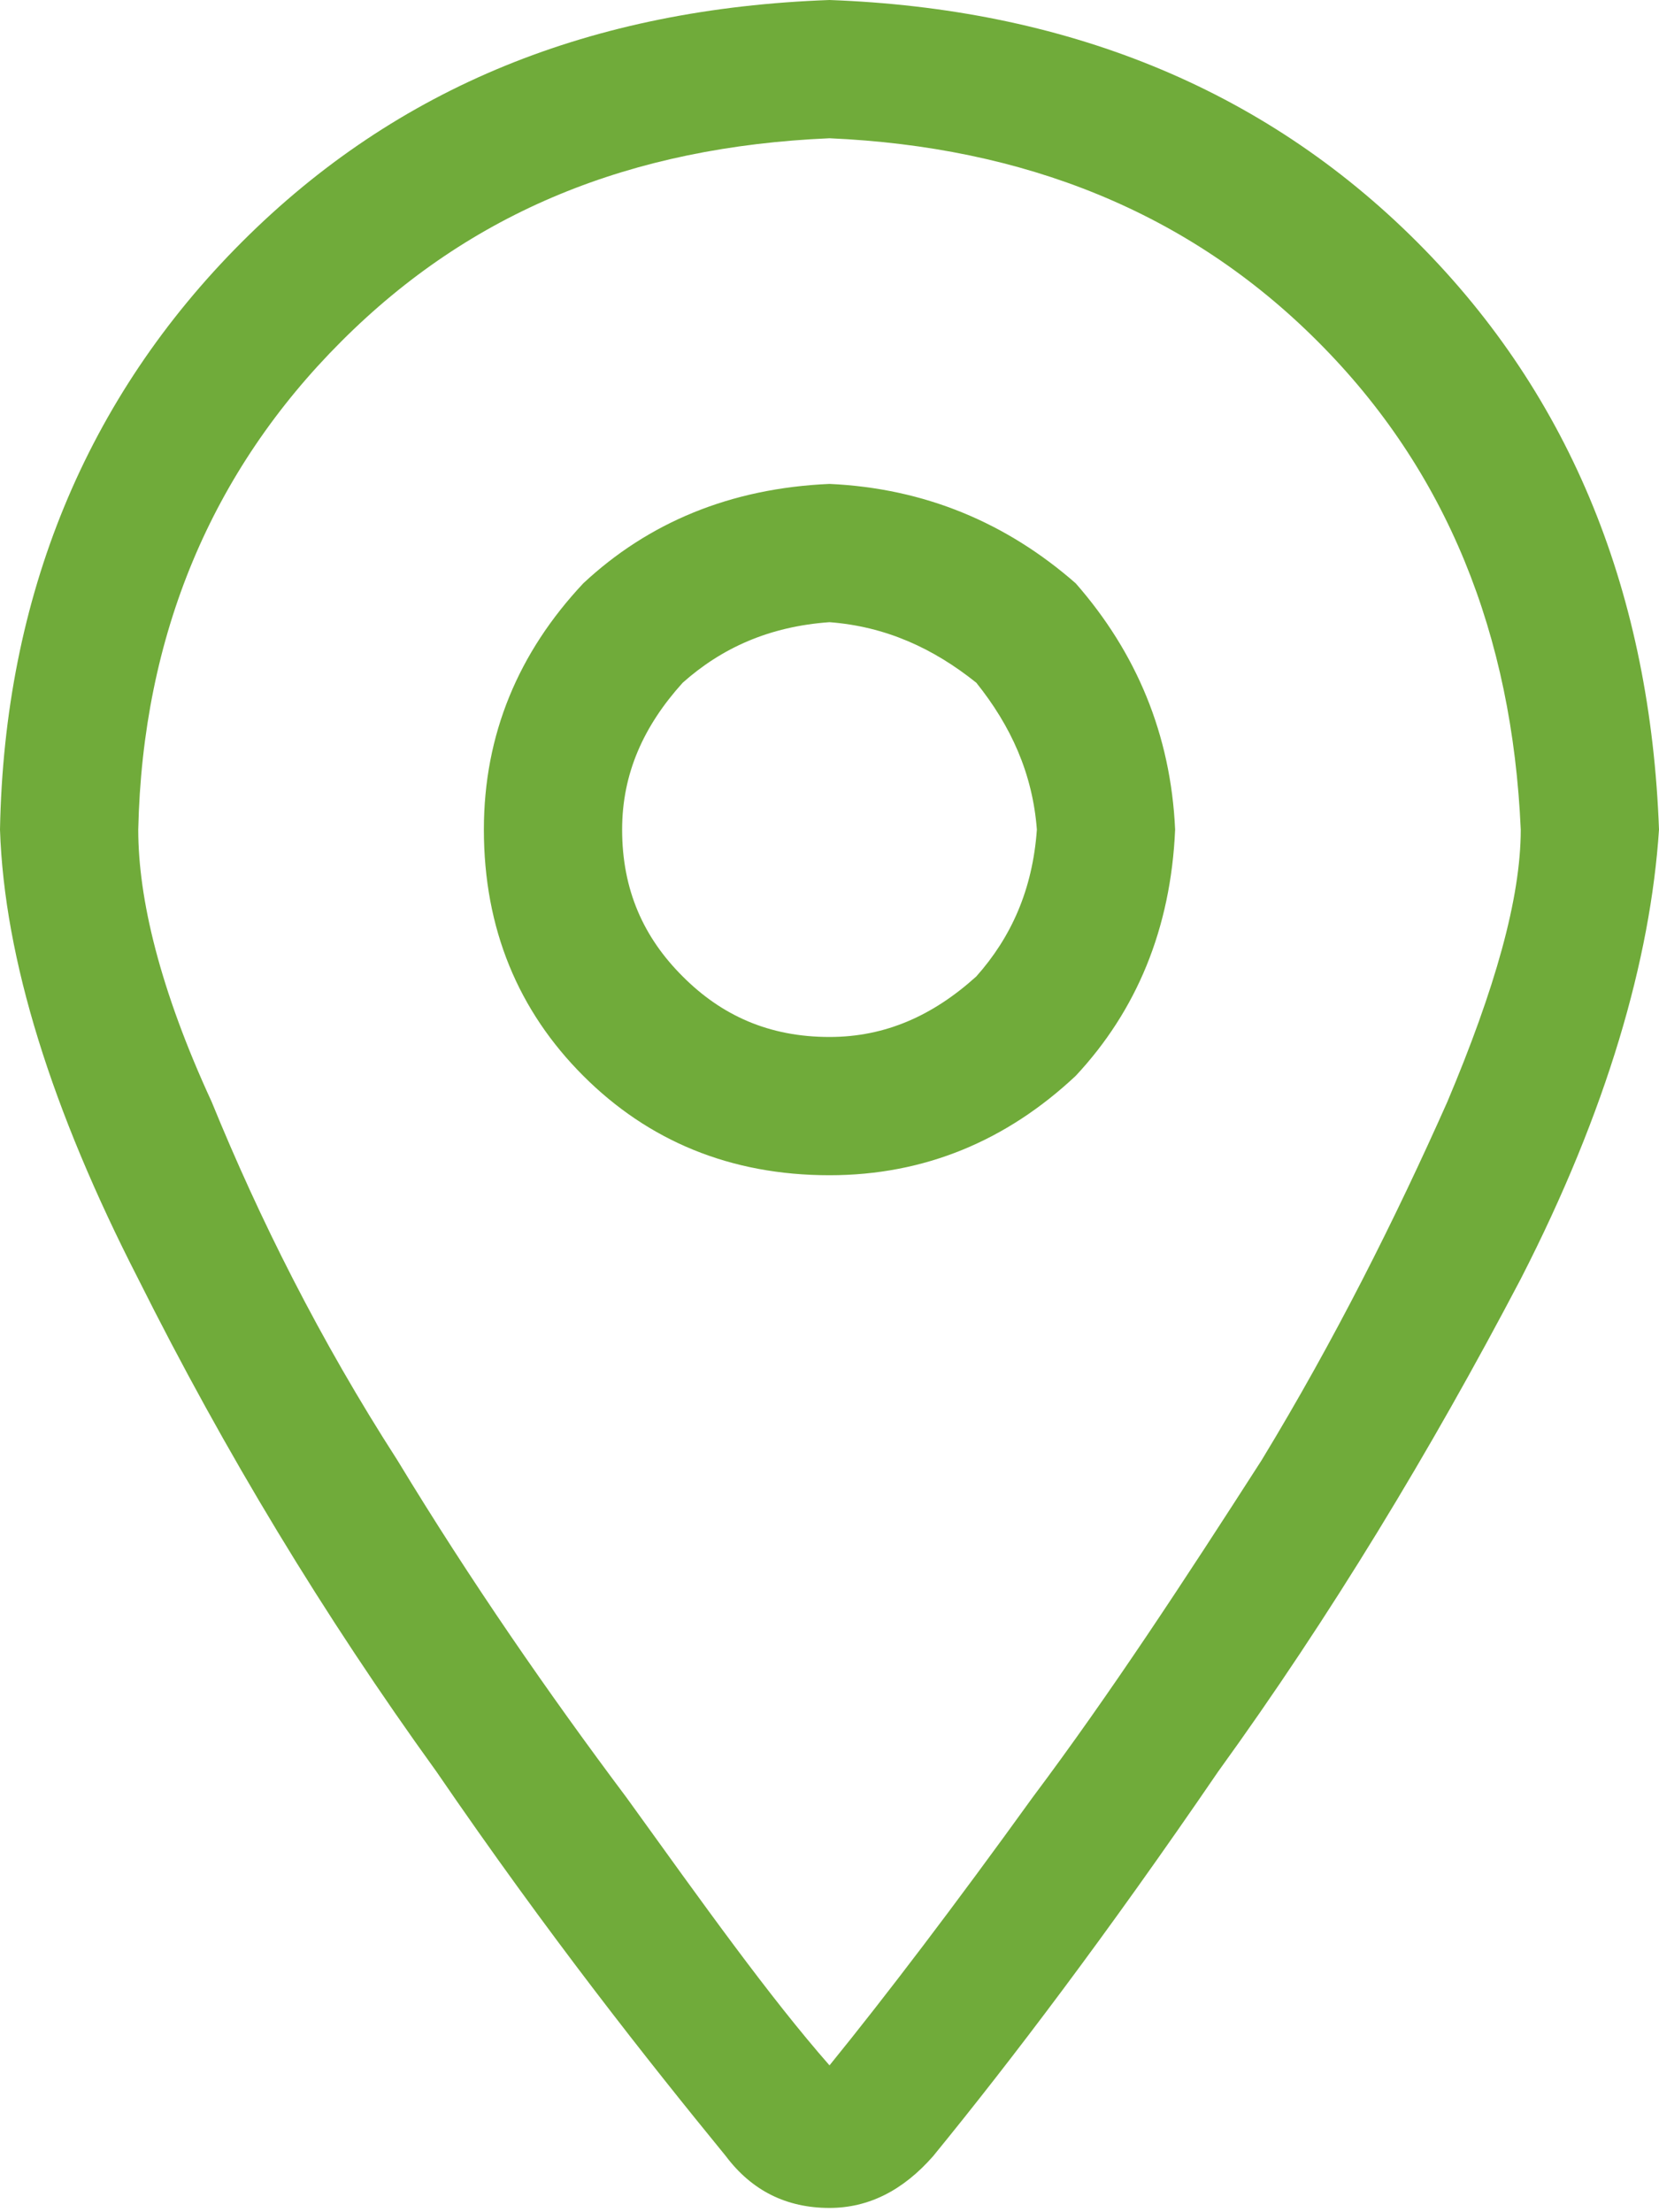 <svg width="12" height="16" viewBox="0 0 12 16" fill="none" xmlns="http://www.w3.org/2000/svg">
<path d="M8.5 6C8.469 5.312 8.219 4.719 7.781 4.219C7.281 3.781 6.688 3.531 6 3.5C5.281 3.531 4.688 3.781 4.219 4.219C3.75 4.719 3.5 5.312 3.5 6C3.5 6.719 3.75 7.312 4.219 7.781C4.688 8.25 5.281 8.5 6 8.5C6.688 8.5 7.281 8.25 7.781 7.781C8.219 7.312 8.469 6.719 8.5 6ZM6 7.5C5.562 7.5 5.219 7.344 4.938 7.062C4.656 6.781 4.5 6.438 4.5 6C4.5 5.594 4.656 5.25 4.938 4.938C5.219 4.688 5.562 4.531 6 4.5C6.406 4.531 6.75 4.688 7.062 4.938C7.312 5.25 7.469 5.594 7.5 6C7.469 6.438 7.312 6.781 7.062 7.062C6.75 7.344 6.406 7.5 6 7.5ZM12 6C11.938 4.312 11.375 2.875 10.25 1.75C9.125 0.625 7.688 0.062 6 0C4.281 0.062 2.875 0.625 1.75 1.75C0.625 2.875 0.031 4.312 0 6C0.031 6.938 0.375 8.031 1 9.25C1.625 10.5 2.344 11.688 3.156 12.812C3.969 14 4.688 14.906 5.25 15.594C5.438 15.844 5.688 15.969 6 15.969C6.281 15.969 6.531 15.844 6.75 15.594C7.312 14.906 8 14 8.812 12.812C9.625 11.688 10.344 10.5 11 9.25C11.625 8.031 11.938 6.938 12 6ZM6 1C7.406 1.062 8.594 1.531 9.531 2.469C10.469 3.406 10.938 4.594 11 6C11 6.5 10.812 7.156 10.469 7.969C10.094 8.812 9.656 9.688 9.125 10.562C8.562 11.438 8.031 12.25 7.469 13C6.906 13.781 6.406 14.438 6 14.938C5.562 14.438 5.094 13.781 4.531 13C3.969 12.25 3.406 11.438 2.875 10.562C2.312 9.688 1.875 8.812 1.531 7.969C1.156 7.156 1 6.5 1 6C1.031 4.594 1.531 3.406 2.469 2.469C3.406 1.531 4.562 1.062 6 1Z" fill="#70AB3A"/>
</svg>
